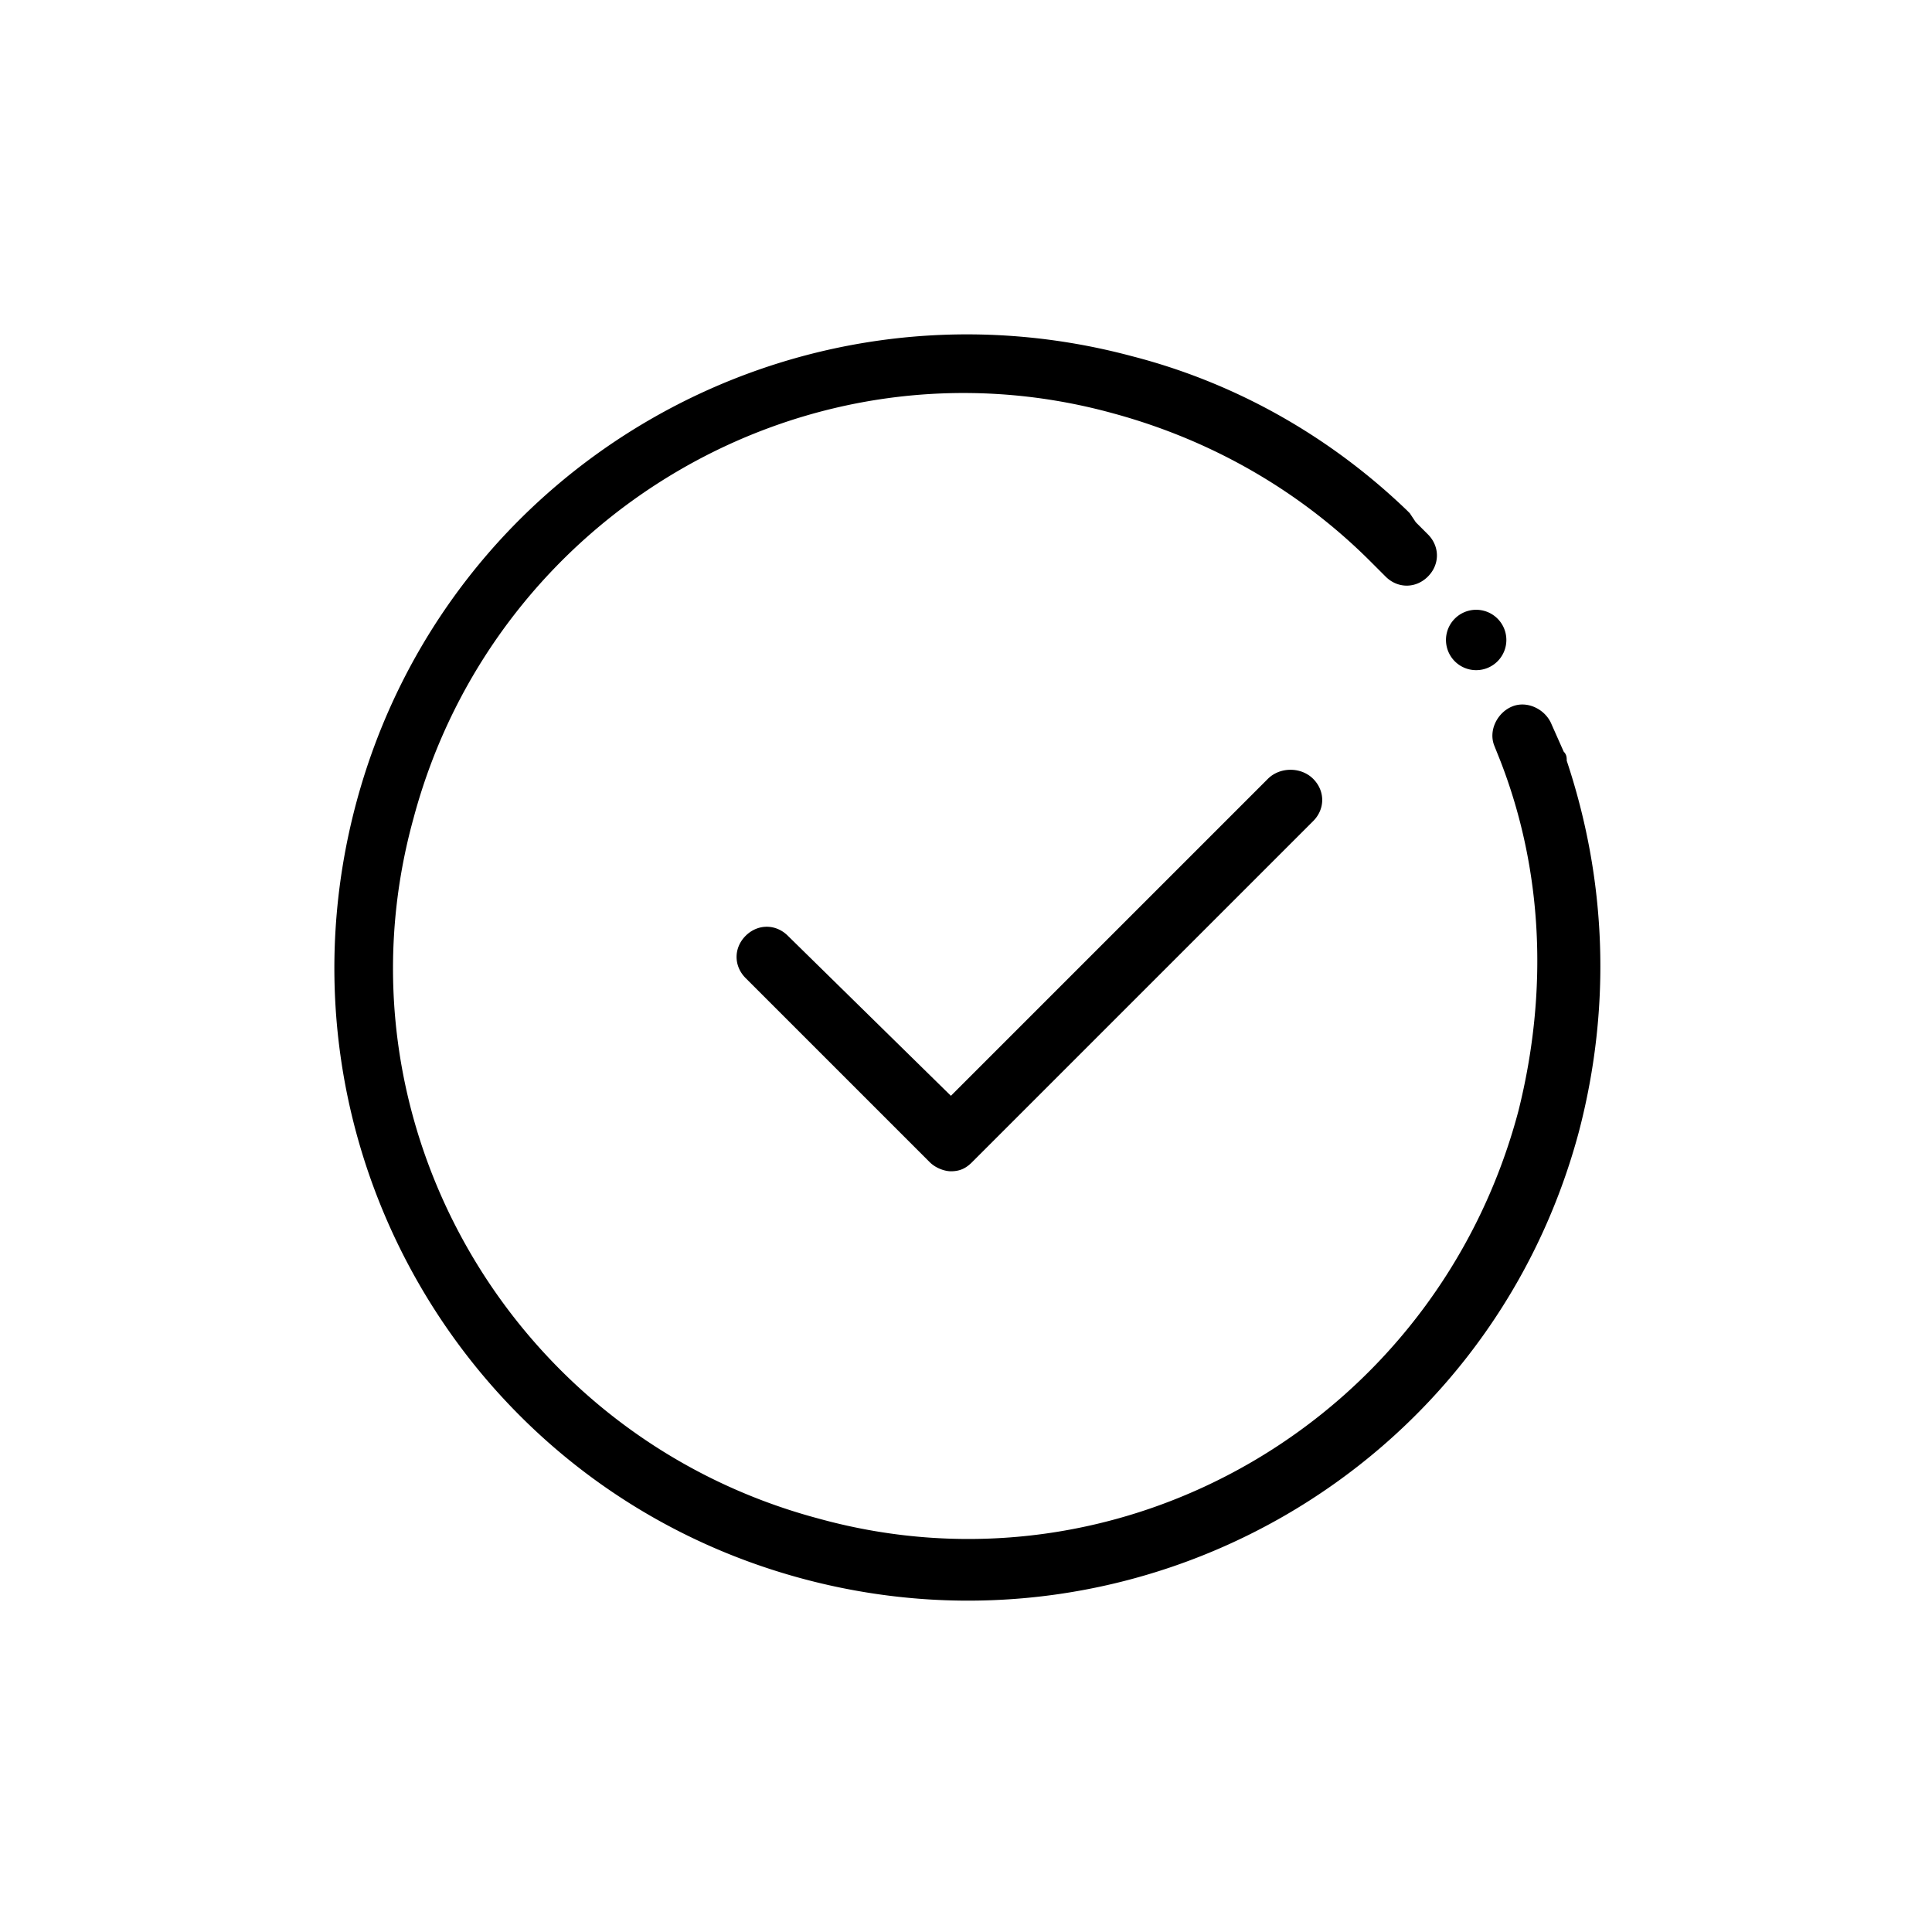 <svg xmlns="http://www.w3.org/2000/svg" width="64" height="64" viewBox="0 0 64 64"><path d="M48.641 22.166a1 1-75.001 1 0 .518-1.932 1 1-75.001 1 0-.518 1.932zM51.9 25.2c0-.1 0-.2-.1-.3l-.4-.9c-.2-.5-.8-.8-1.3-.6-.5.2-.8.8-.6 1.3l.2.5c1.4 3.6 1.6 7.6.6 11.6C47.6 47 37.2 53.1 27.1 50.3 17 47.6 10.9 37.2 13.7 27.1 16.4 17 26.8 10.9 36.9 13.7c3.3.9 6.2 2.6 8.5 4.9l.5.5c.4.4 1 .4 1.4 0 .4-.4.4-1 0-1.4l-.1-.1-.3-.3-.2-.3-.1-.1c-2.5-2.4-5.6-4.2-9.1-5.1-11.2-3-22.7 3.6-25.7 14.8-3 11.2 3.6 22.7 14.8 25.7s22.7-3.6 25.7-14.8c1.1-4.2.9-8.4-.4-12.3zm-9.9.6L31.5 36.3 26.1 31c-.4-.4-1-.4-1.4 0-.4.4-.4 1 0 1.4l6.1 6.1c.2.2.5.3.7.3.3 0 .5-.1.7-.3l11.3-11.3c.4-.4.4-1 0-1.4-.4-.4-1.1-.4-1.5 0z"/></svg>
